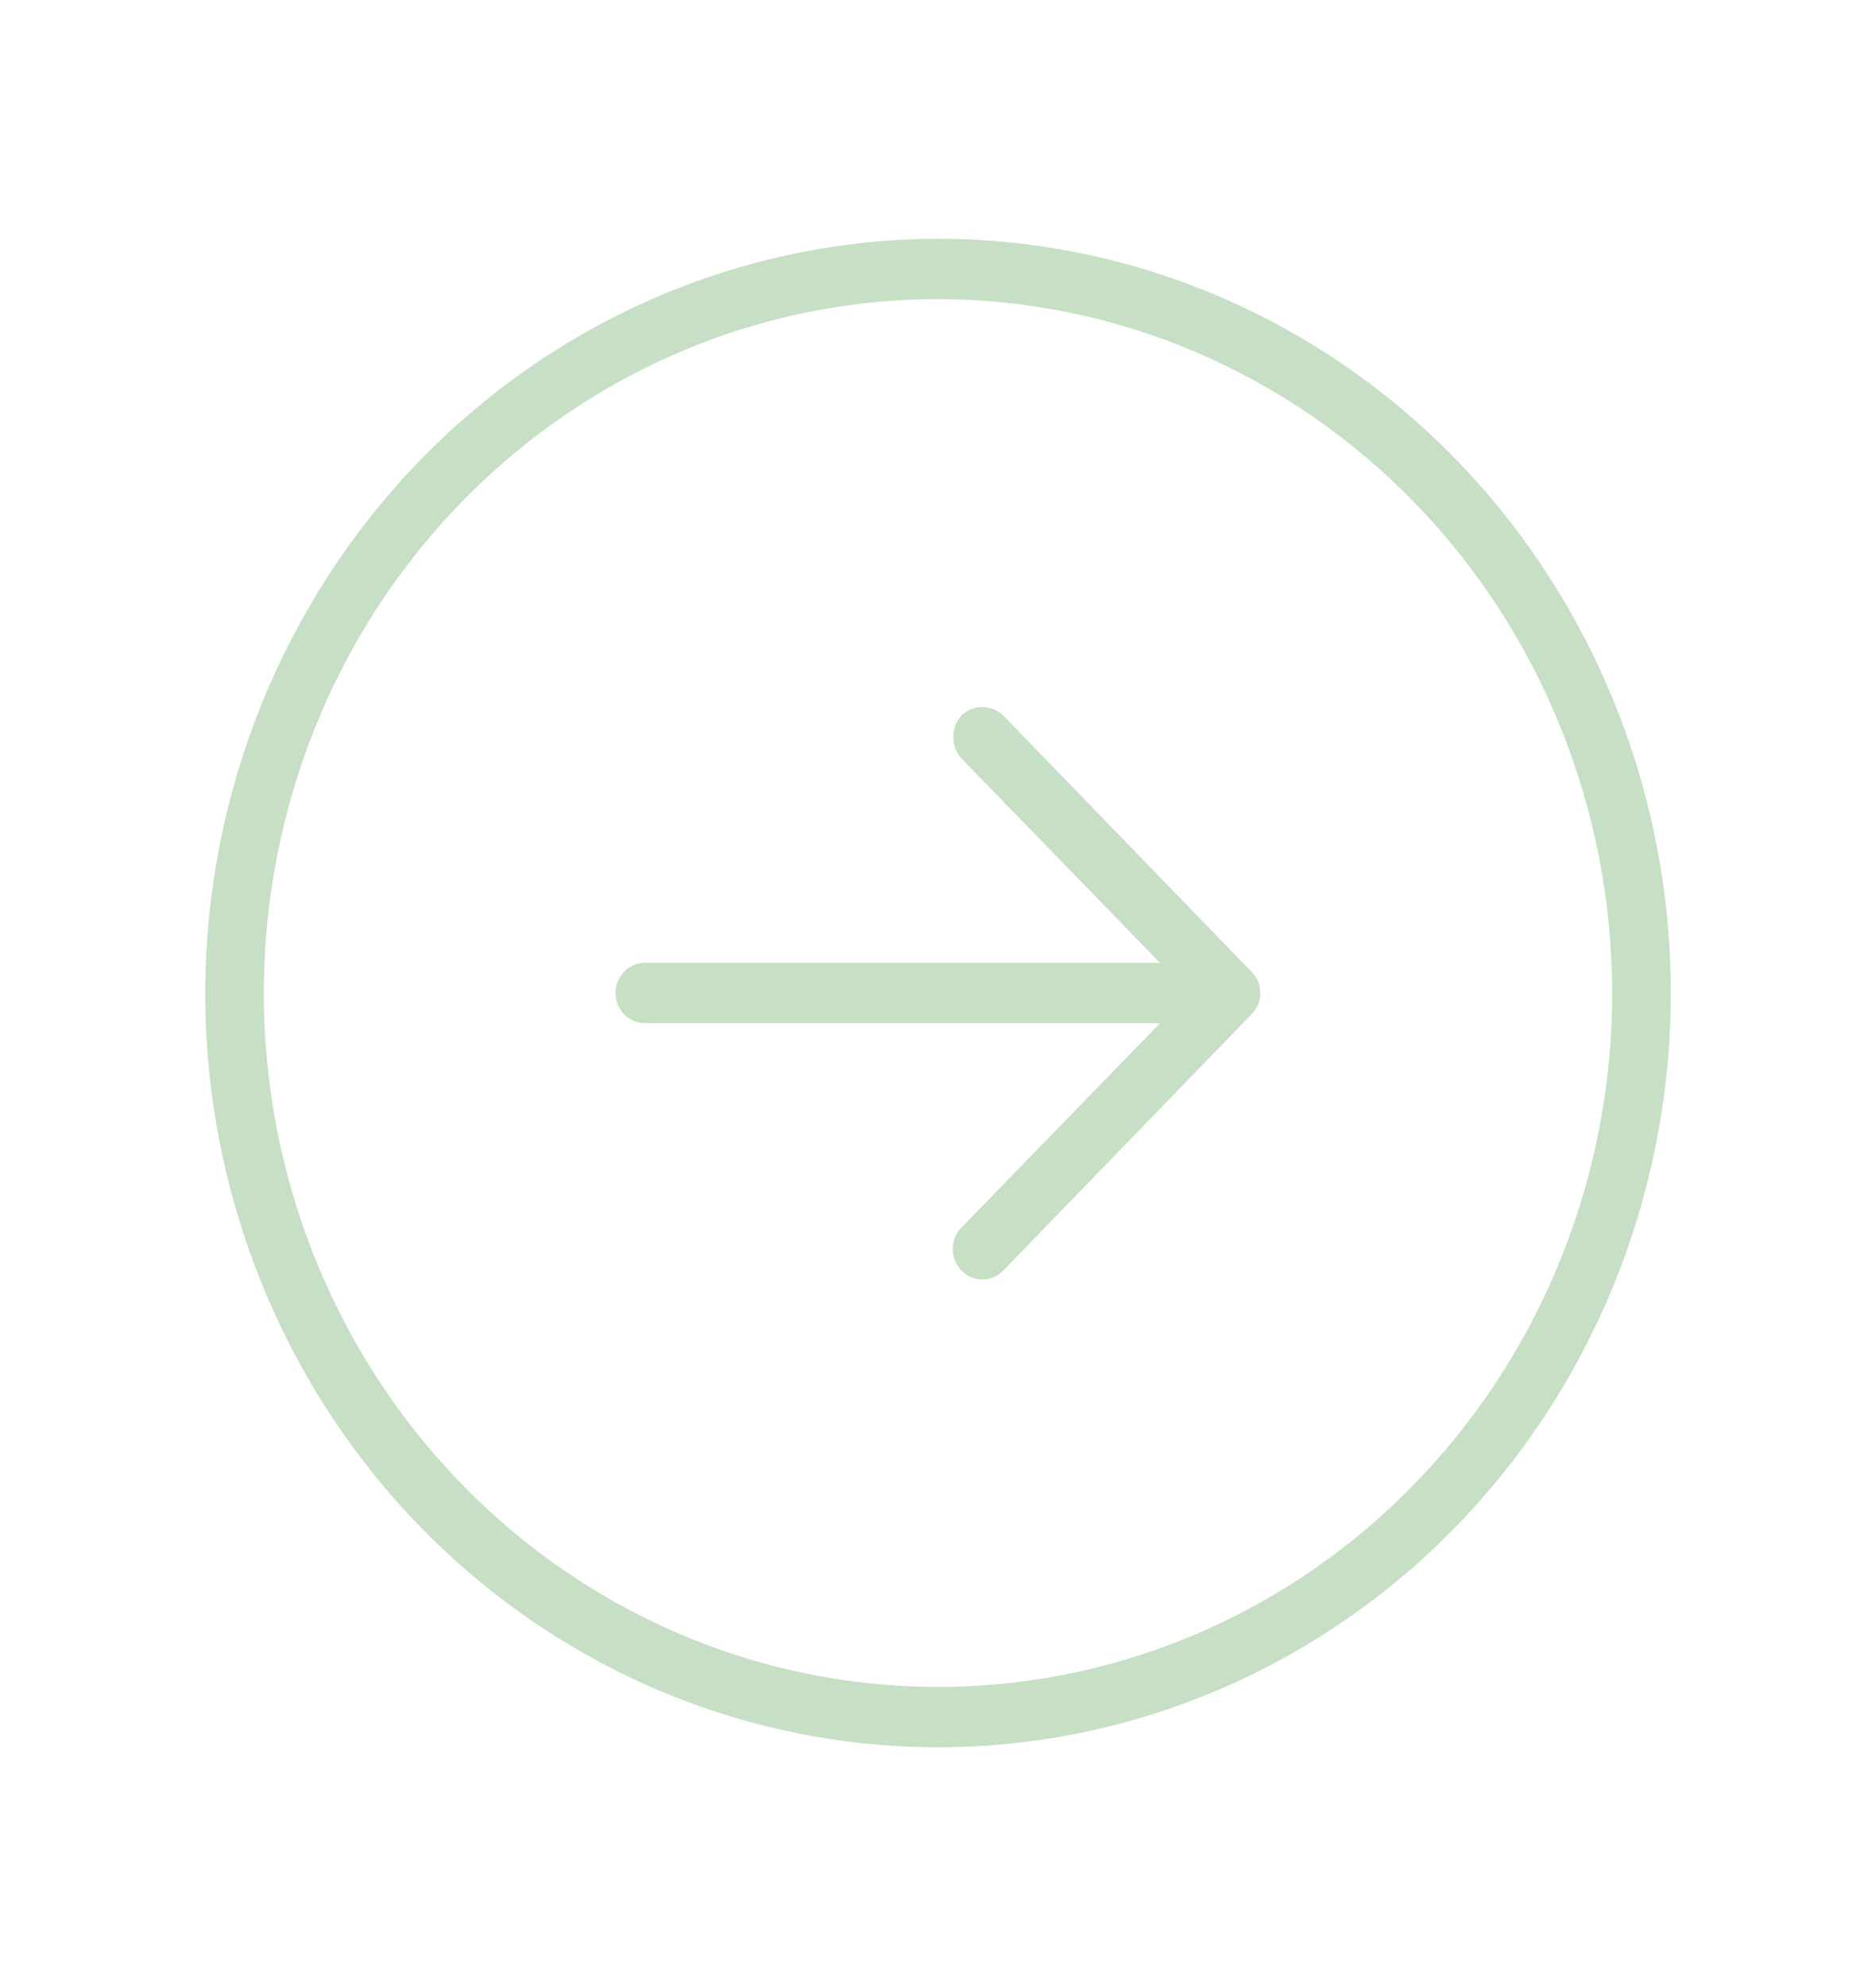 <svg width="34" height="36" viewBox="0 0 34 36" fill="none" xmlns="http://www.w3.org/2000/svg">
<path d="M3.719 18C3.719 20.704 4.498 23.347 5.957 25.596C7.416 27.844 9.491 29.596 11.918 30.631C14.344 31.666 17.015 31.937 19.591 31.409C22.167 30.882 24.534 29.579 26.391 27.668C28.249 25.755 29.514 23.319 30.026 20.667C30.538 18.015 30.276 15.266 29.27 12.768C28.265 10.27 26.563 8.135 24.379 6.632C22.195 5.13 19.627 4.328 17 4.328C13.48 4.335 10.106 5.778 7.616 8.341C5.127 10.903 3.726 14.376 3.719 18ZM29.219 18C29.219 20.488 28.502 22.92 27.16 24.988C25.817 27.056 23.909 28.669 21.676 29.621C19.443 30.573 16.986 30.822 14.616 30.336C12.246 29.851 10.069 28.653 8.36 26.894C6.651 25.135 5.487 22.894 5.016 20.454C4.545 18.014 4.787 15.485 5.711 13.187C6.636 10.888 8.202 8.924 10.212 7.542C12.221 6.16 14.583 5.422 17 5.422C20.239 5.425 23.345 6.752 25.636 9.11C27.927 11.468 29.215 14.665 29.219 18ZM17.425 12.969C17.528 12.871 17.663 12.816 17.803 12.816C17.944 12.816 18.079 12.871 18.182 12.969L22.684 17.617C22.734 17.667 22.774 17.726 22.801 17.792C22.828 17.858 22.842 17.929 22.842 18C22.842 18.071 22.828 18.142 22.801 18.208C22.774 18.274 22.734 18.333 22.684 18.383L18.182 23.031C18.082 23.135 17.945 23.193 17.803 23.193C17.662 23.193 17.525 23.135 17.425 23.031C17.325 22.928 17.268 22.788 17.268 22.642C17.268 22.495 17.325 22.355 17.425 22.252L21.024 18.547L11.688 18.547C11.547 18.547 11.412 18.489 11.312 18.387C11.212 18.284 11.156 18.145 11.156 18C11.156 17.855 11.212 17.716 11.312 17.613C11.412 17.511 11.547 17.453 11.688 17.453L21.024 17.453L17.425 13.748C17.33 13.642 17.277 13.503 17.277 13.358C17.277 13.214 17.33 13.075 17.425 12.969Z" fill="#C7DFC4"/>
</svg>
